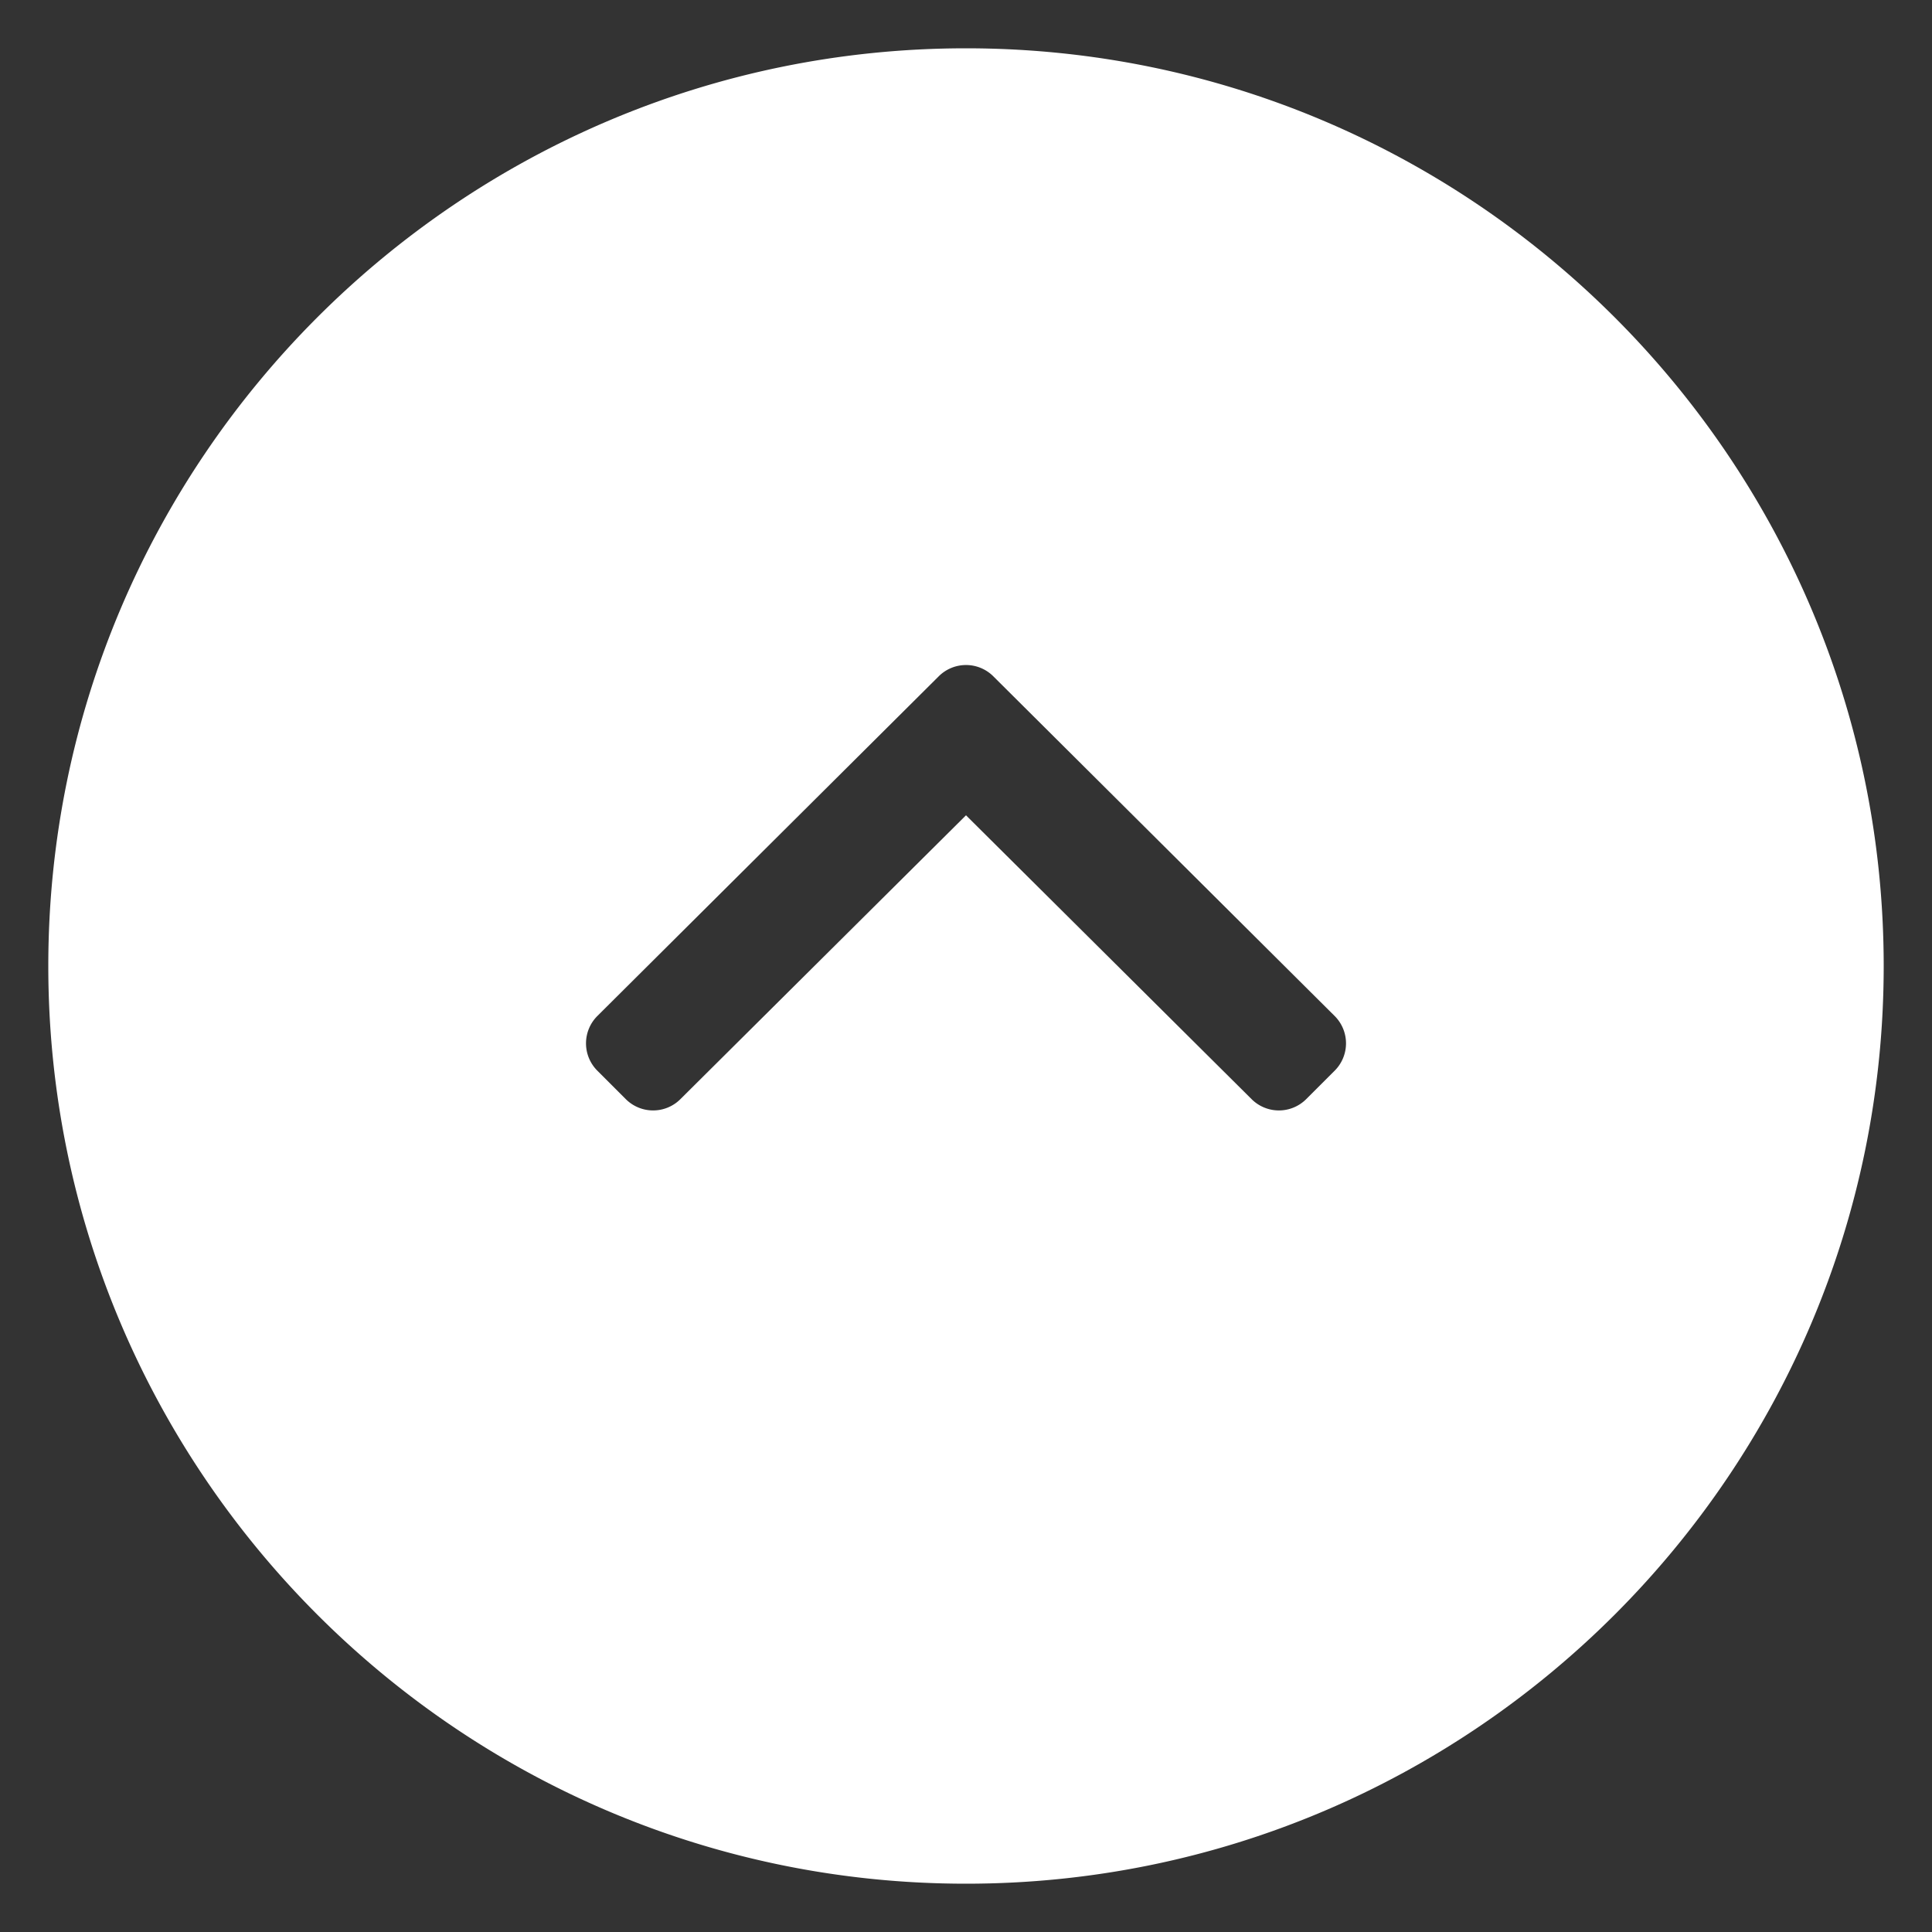 <svg xmlns="http://www.w3.org/2000/svg" xmlns:xlink="http://www.w3.org/1999/xlink" width="512" height="512" x="0" y="0" viewBox="0 0 100 100" style="enable-background:new 0 0 512 512" xml:space="preserve"><rect x="0" y="0" width="100" height="100" fill="#333333" stroke="none"/><g><path d="M50 2.5C23.8 2.5 2.5 23.8 2.5 50S23.8 97.5 50 97.5 97.5 76.2 97.5 50 76.2 2.5 50 2.5zm14.786 54.395L50 42.2 35.214 56.895a2 2 0 0 1-2.824-.005l-1.472-1.472a2 2 0 0 1 .003-2.832L48.59 35.004a2 2 0 0 1 2.822 0l17.668 17.582a2 2 0 0 1 .003 2.832L67.61 56.89a2 2 0 0 1-2.824.005z" fill="#ffffff" opacity="1" data-original="#000000"></path></g></svg>